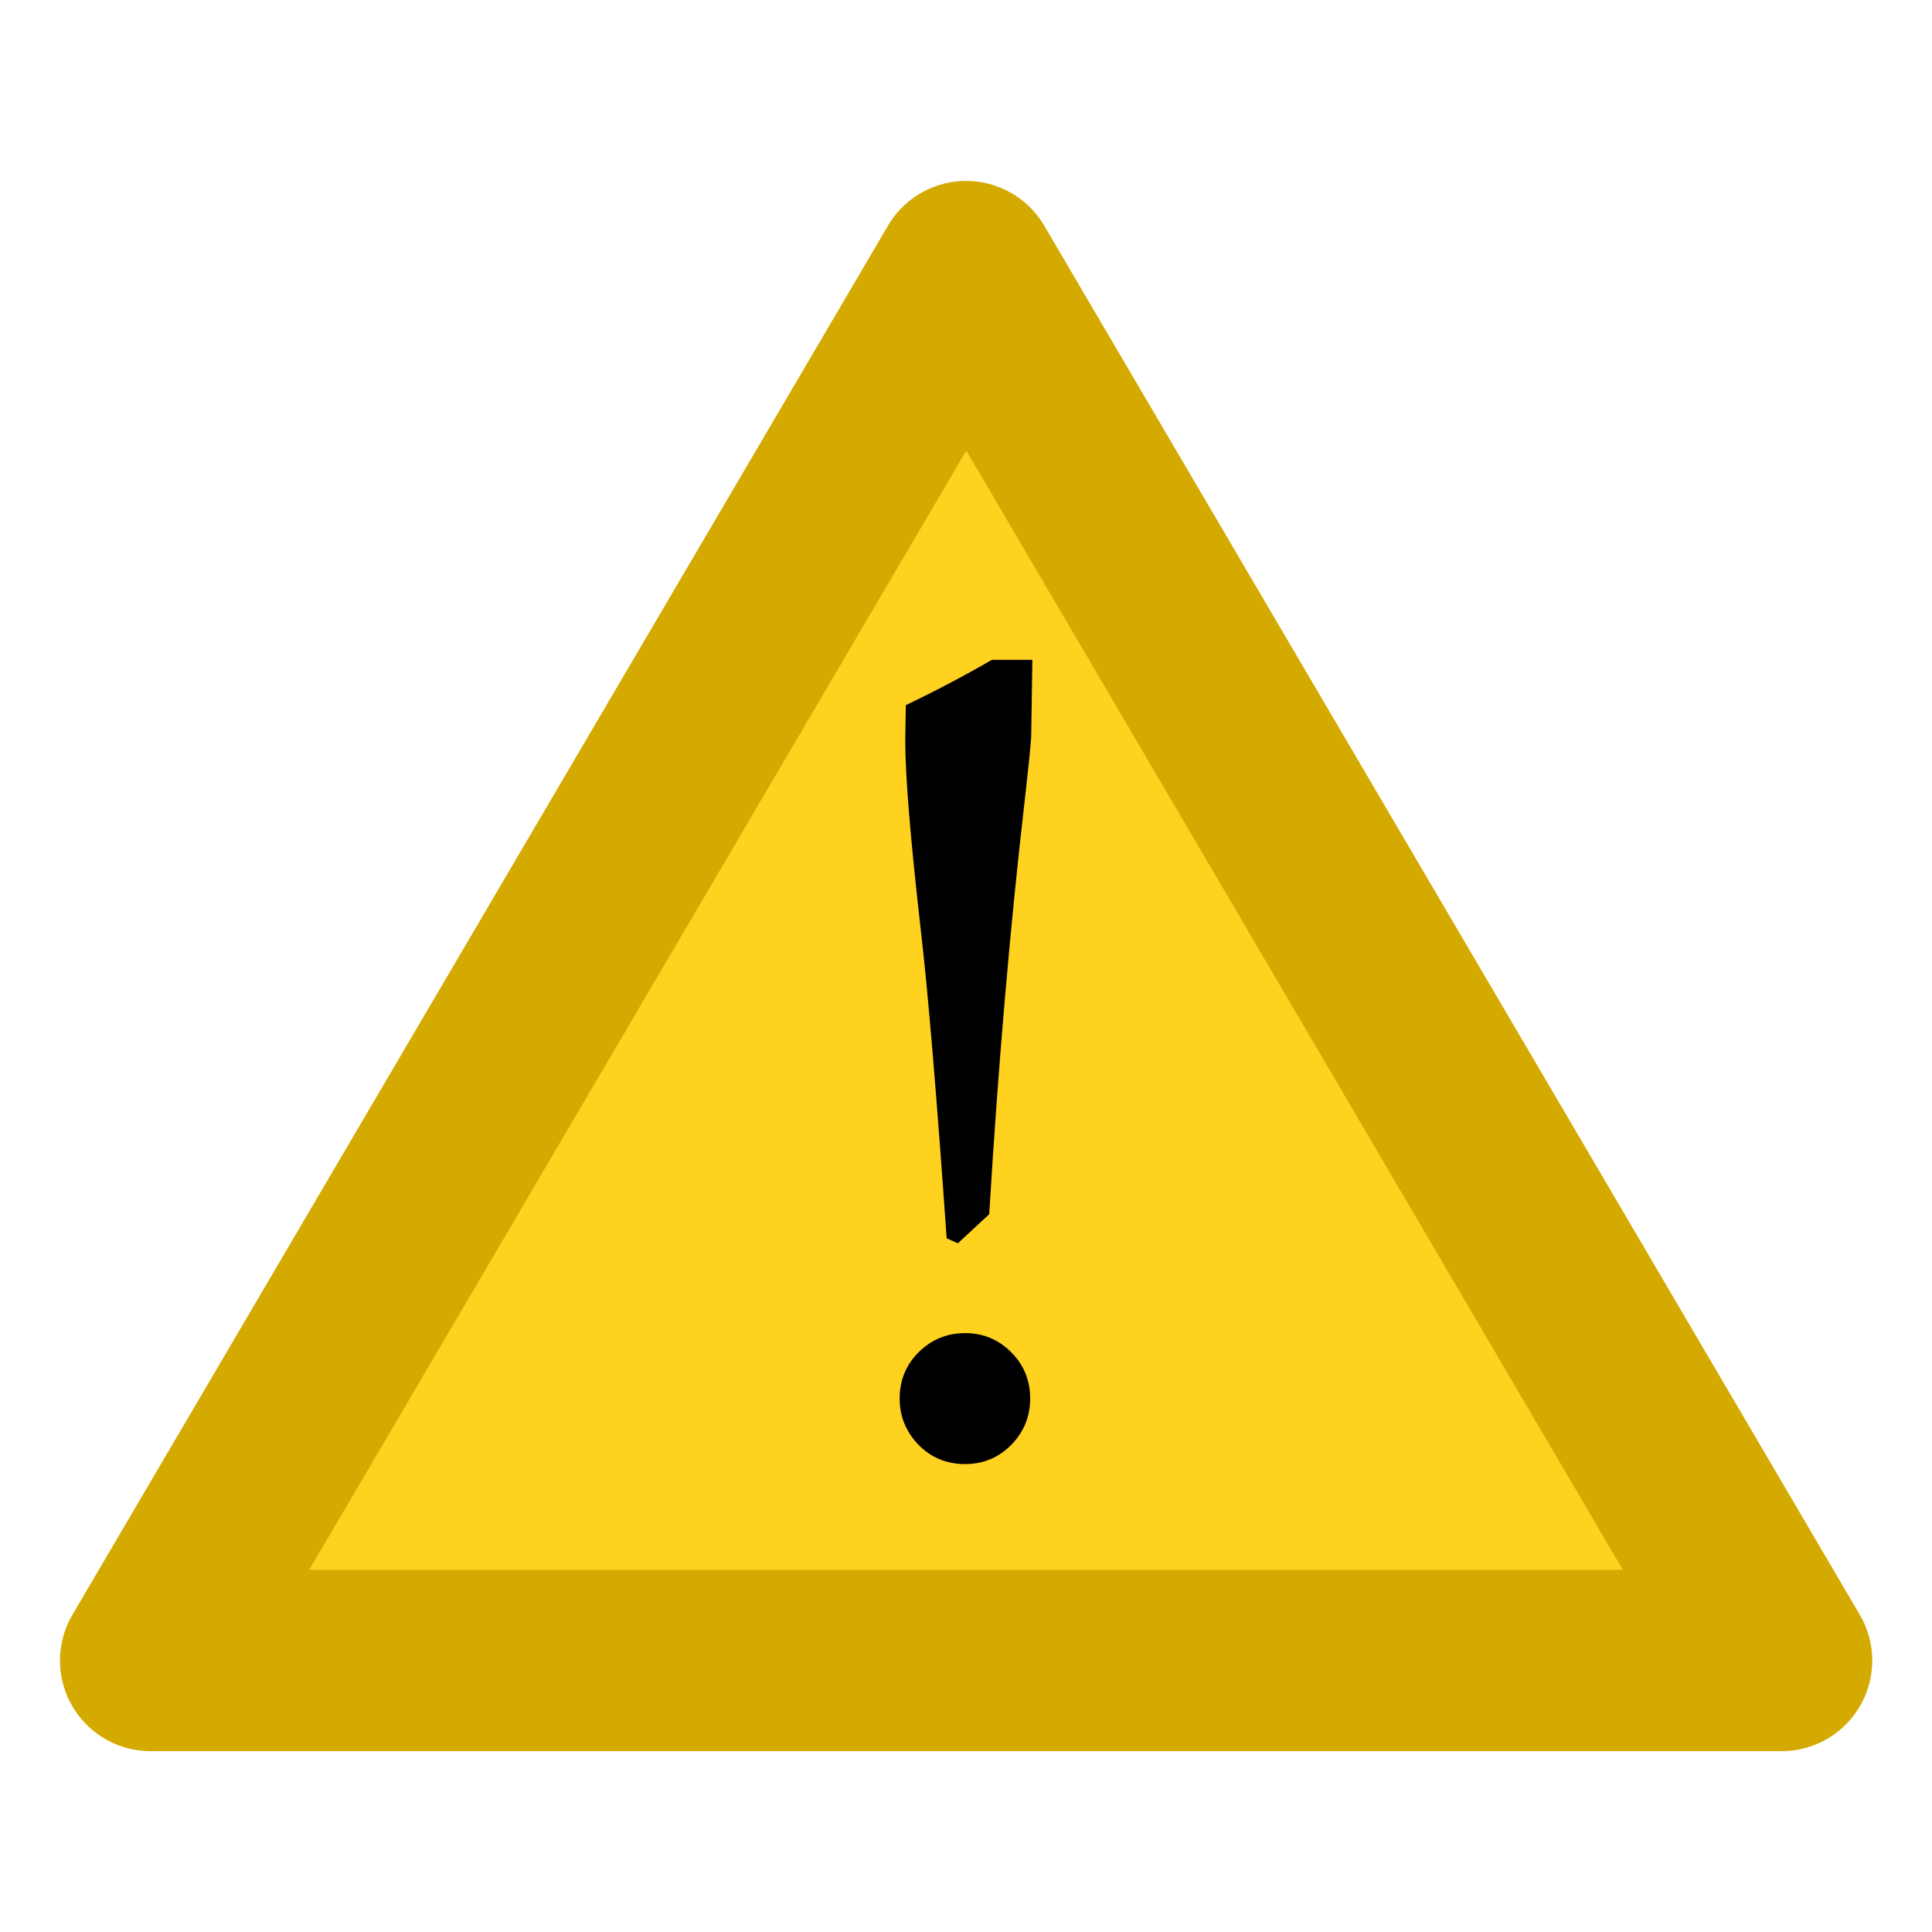 <?xml version="1.0" encoding="UTF-8"?>
<svg width="64" height="64" version="1.1" viewBox="0 0 16.933 16.933" xmlns="http://www.w3.org/2000/svg">
<g transform="translate(.263 .793)">
<path d="m1.06 13.759h14.287l-7.144-12.171-7.144 12.171z" color="#000000" fill="#ffd220" stroke-linejoin="round" stroke-width="1.587" style="paint-order:markers fill stroke"/>
<path d="m8.202 0.793a0.794 0.794 0 0 0-0.684 0.395l-7.144 12.168a0.794 0.794 0 0 0 0.688 1.199h14.285a0.794 0.794 0 0 0 0.688-1.199l-7.144-12.168a0.794 0.794 0 0 0-0.688-0.395zm0.004 2.363 5.754 9.809h-11.512z" color="#000000" fill="#d4aa00" stroke-linejoin="round" stroke-width="2" style="paint-order:markers fill stroke"/>
<g stroke-width=".529" aria-label="!">
<path d="m8.432 4.99h0.353l-0.01 0.677q-0.01 0.142-0.054 0.53-0.196 1.694-0.314 3.652l-0.275 0.255-0.098-0.044q-0.133-1.9-0.226-2.695-0.137-1.203-0.137-1.664l0.005-0.314q0.383-0.182 0.756-0.398zm-0.236 5.901q0.236 0 0.403 0.167t0.167 0.407q0 0.236-0.167 0.407-0.167 0.167-0.403 0.167-0.241 0-0.407-0.167-0.167-0.172-0.167-0.407 0-0.241 0.167-0.407t0.407-0.167z"/>
</g>
</g>
</svg>
